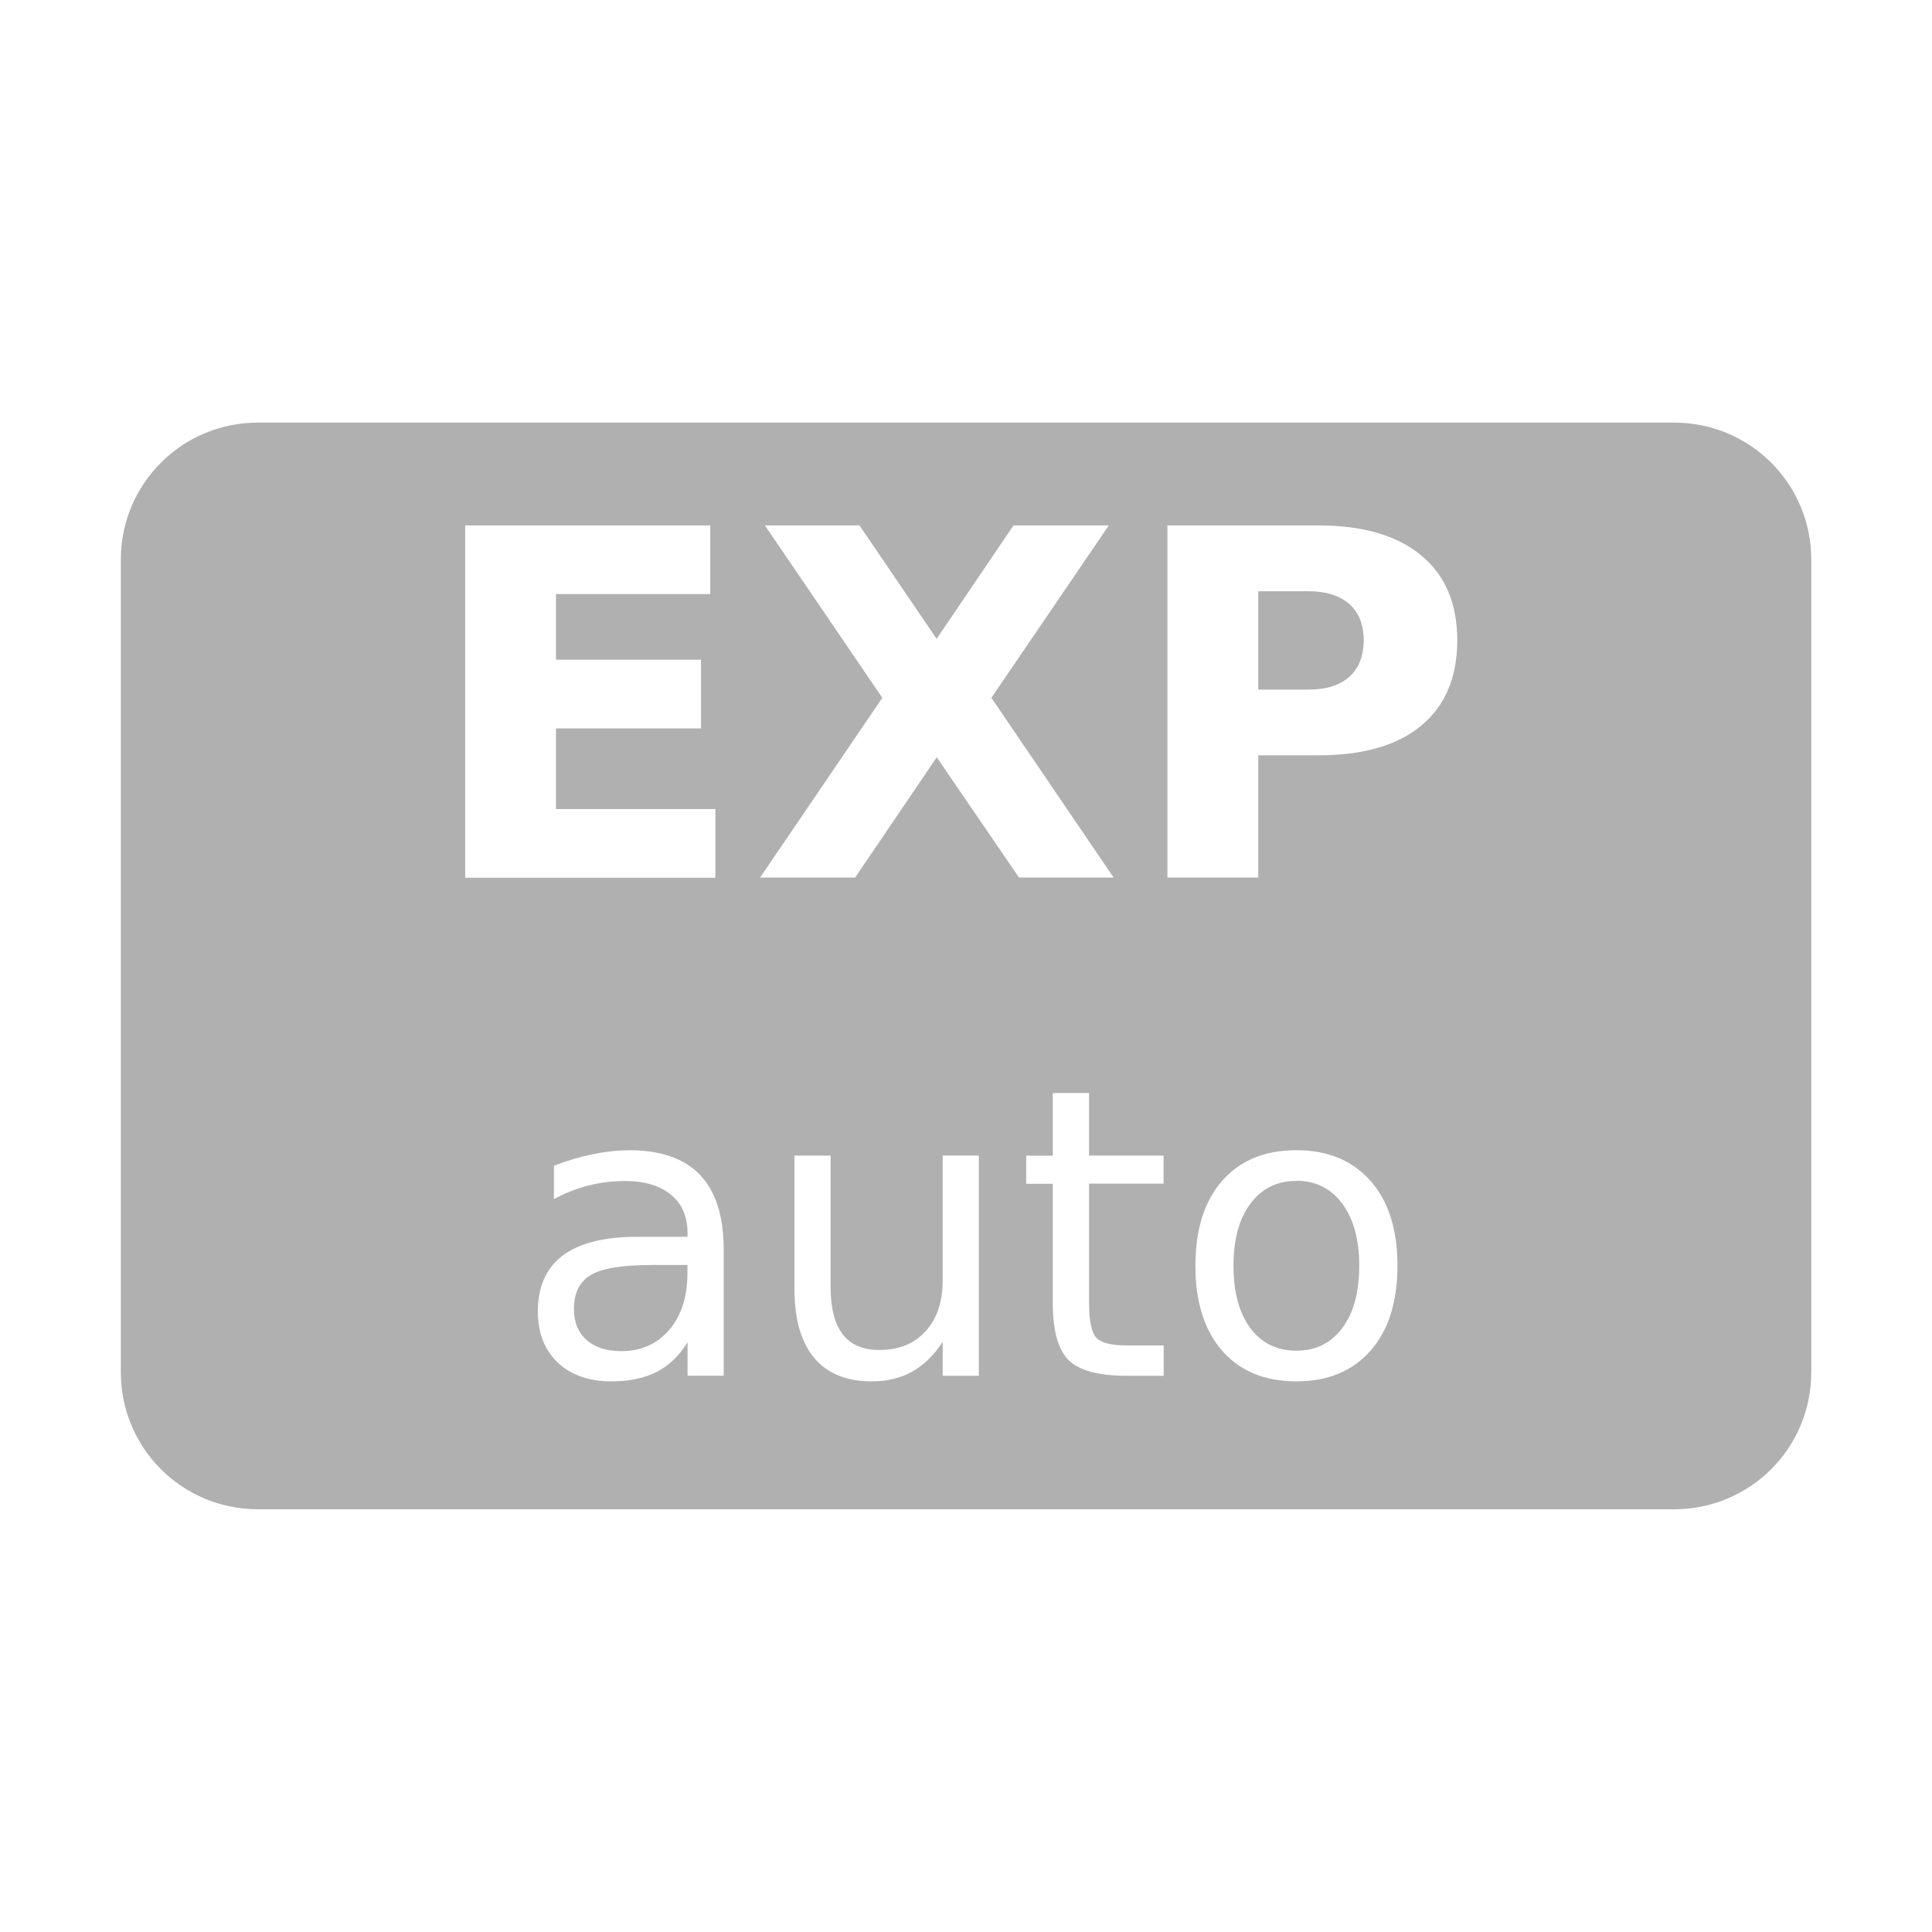 <?xml version="1.0" encoding="UTF-8"?>
<svg width="64" height="64" version="1.1" viewBox="0 0 16.933 16.933" xmlns="http://www.w3.org/2000/svg">
  <path d="m2.261 3.704c-0.666 0-1.202 0.536-1.202 1.202v7.12c0 0.666 0.536 1.202 1.202 1.202h12.412c0.666 0 1.202-0.536 1.202-1.202v-7.12c0-0.666-0.536-1.202-1.202-1.202h-12.412zm1.816 0.901h2.148v0.602h-1.352v0.575h1.271v0.602h-1.271v0.707h1.397v0.602h-2.193v-3.086zm2.625 0h0.831l0.676 0.994 0.674-0.994h0.835l-1.029 1.511 1.071 1.575h-0.829l-0.721-1.054-0.715 1.054h-0.833l1.071-1.575-1.029-1.511zm3.53 0h1.321c0.393 0 0.694 0.088 0.903 0.263 0.211 0.174 0.316 0.422 0.316 0.744 0 0.324-0.105 0.573-0.316 0.748-0.209 0.174-0.511 0.26-0.903 0.26h-0.525v1.071h-0.796v-3.086zm0.796 0.577v0.862h0.44c0.154 0 0.274-0.037 0.358-0.112 0.084-0.076 0.126-0.183 0.126-0.32 0-0.138-0.042-0.244-0.126-0.318-0.084-0.074-0.203-0.112-0.358-0.112h-0.44zm-1.801 4.398h0.318v0.548h0.653v0.246h-0.653v1.048c0 0.157 0.022 0.258 0.064 0.303 0.044 0.045 0.131 0.067 0.264 0.067h0.326v0.266h-0.326c-0.245 0-0.413-0.046-0.506-0.136-0.093-0.092-0.14-0.258-0.14-0.499v-1.048h-0.233v-0.246h0.233v-0.548zm-3.716 0.501c0.279 0 0.487 0.072 0.625 0.217s0.207 0.364 0.207 0.658v1.101h-0.317v-0.293c-0.072 0.117-0.162 0.204-0.27 0.26-0.108 0.055-0.24 0.083-0.396 0.083-0.198 0-0.355-0.055-0.472-0.165-0.116-0.111-0.174-0.26-0.174-0.446 0-0.217 0.072-0.381 0.217-0.491 0.146-0.11 0.363-0.165 0.651-0.165h0.444v-0.031c0-0.146-0.048-0.258-0.145-0.337-0.095-0.08-0.23-0.121-0.403-0.121-0.11 0-0.217 0.013-0.322 0.04-0.104 0.026-0.205 0.066-0.301 0.119v-0.293c0.116-0.045 0.228-0.078 0.337-0.1 0.109-0.023 0.215-0.035 0.319-0.035zm5.851 0c0.276 0 0.492 0.09 0.65 0.269s0.236 0.427 0.236 0.744c0 0.316-0.078 0.564-0.236 0.744-0.157 0.179-0.374 0.269-0.65 0.269-0.277 0-0.494-0.09-0.651-0.269-0.156-0.18-0.234-0.428-0.234-0.744 0-0.317 0.078-0.565 0.234-0.744 0.157-0.179 0.374-0.269 0.651-0.269zm-4.399 0.047h0.317v1.156c0 0.183 0.036 0.32 0.107 0.412 0.071 0.091 0.178 0.136 0.32 0.136 0.171 0 0.306-0.055 0.405-0.164 0.1-0.109 0.15-0.258 0.15-0.446v-1.094h0.317v1.93h-0.317v-0.297c-0.077 0.117-0.167 0.205-0.269 0.262-0.101 0.056-0.219 0.084-0.353 0.084-0.222 0-0.39-0.069-0.505-0.207-0.115-0.138-0.172-0.339-0.172-0.605v-1.168zm4.399 0.222c-0.17 0-0.304 0.067-0.403 0.2-0.099 0.132-0.148 0.313-0.148 0.544 0 0.231 0.049 0.413 0.147 0.546 0.099 0.132 0.234 0.198 0.405 0.198 0.169 0 0.303-0.066 0.402-0.199 0.099-0.133 0.148-0.315 0.148-0.545 0-0.229-0.049-0.409-0.148-0.543-0.099-0.134-0.233-0.202-0.402-0.202zm-5.652 0.737c-0.256 0-0.434 0.029-0.532 0.088-0.099 0.059-0.148 0.158-0.148 0.3 0 0.113 0.037 0.202 0.11 0.269 0.075 0.065 0.176 0.098 0.303 0.098 0.176 0 0.316-0.062 0.422-0.186 0.107-0.125 0.16-0.291 0.16-0.498v-0.071h-0.315z" fill="#b0b0b0" stroke-width=".265"/>
</svg>
